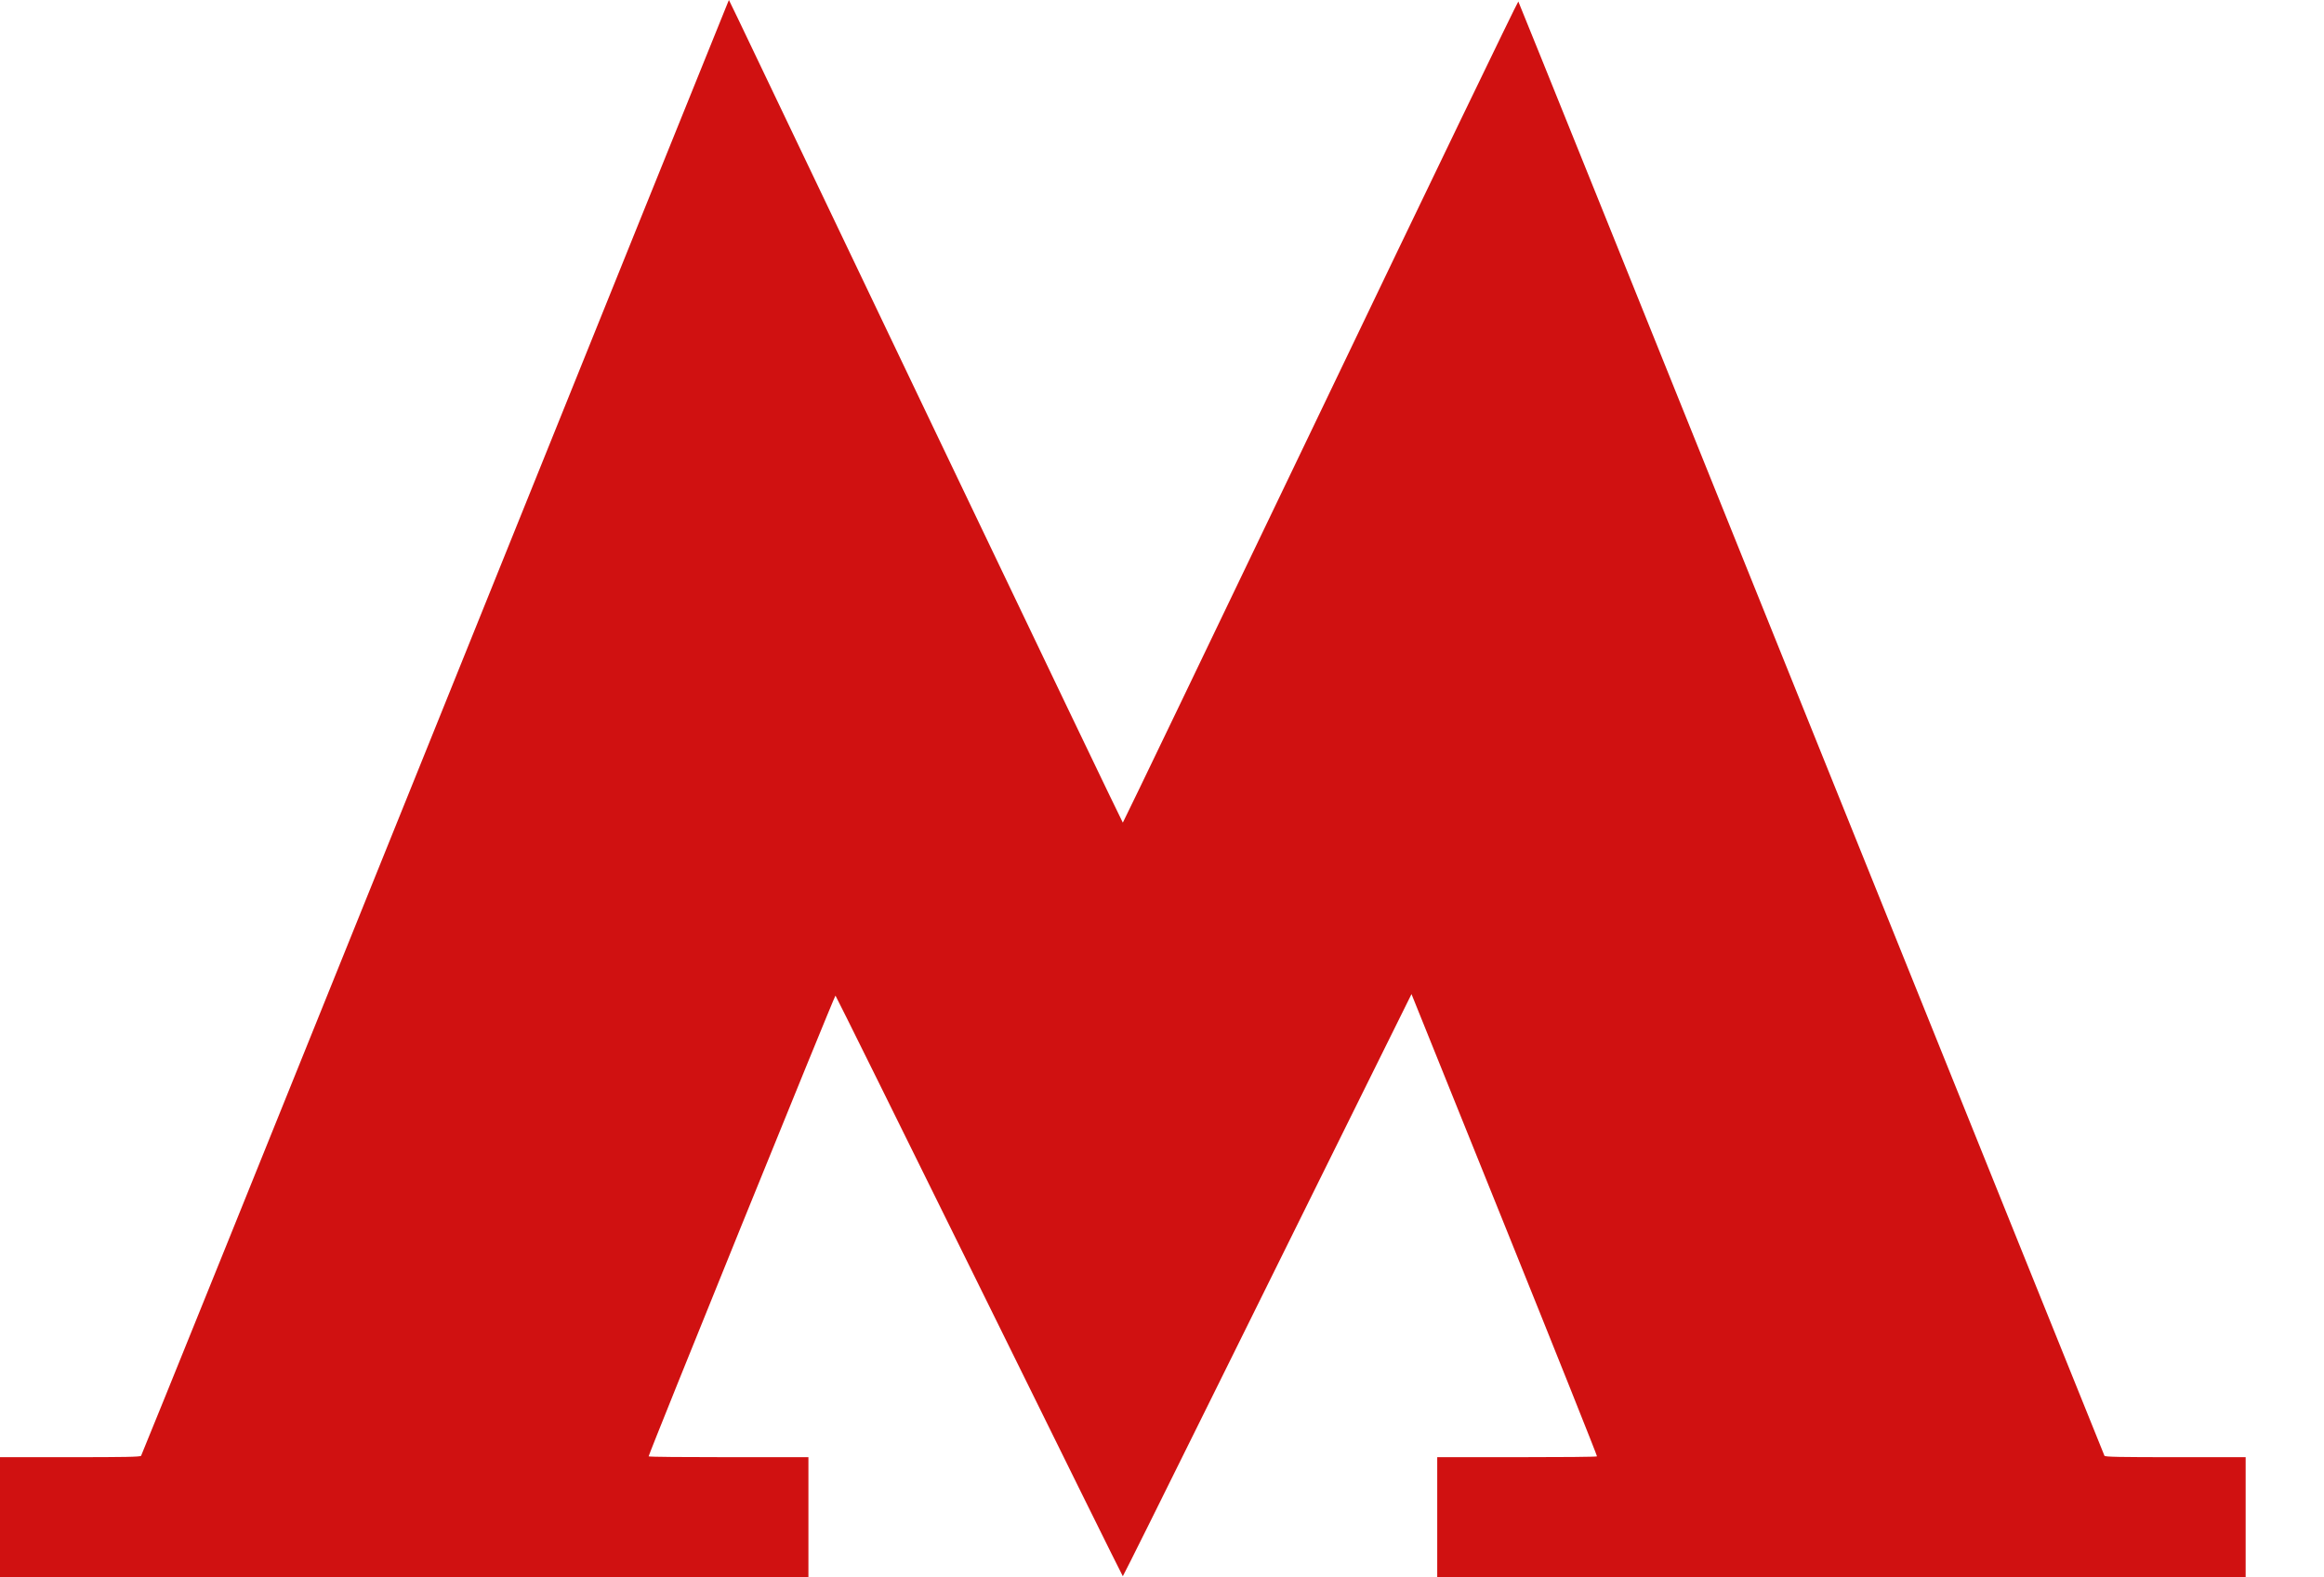 <?xml version="1.0" encoding="UTF-8"?> <svg xmlns="http://www.w3.org/2000/svg" width="28" height="19" viewBox="0 0 28 19" fill="none"><path d="M8.757 0.061C8.742 0.095 7.151 4.035 5.222 8.82C3.293 13.604 1.707 17.527 1.7 17.535C1.691 17.549 1.503 17.552 0.844 17.552H0V18.276V19H4.87H9.74V18.276V17.552H8.781C8.252 17.552 7.818 17.549 7.815 17.542C7.808 17.529 10.054 11.992 10.066 11.992C10.07 11.992 10.849 13.566 11.798 15.489C12.746 17.412 13.524 18.986 13.528 18.986C13.532 18.986 14.046 17.953 14.671 16.689C15.296 15.427 16.077 13.849 16.407 13.183L17.006 11.974L18.126 14.752C18.743 16.281 19.244 17.536 19.241 17.542C19.238 17.549 18.804 17.552 18.275 17.552H17.316V18.276V19H22.186H27.056V18.276V17.552H26.212C25.55 17.552 25.363 17.549 25.355 17.535C25.35 17.527 23.761 13.583 21.823 8.773C19.886 3.962 18.298 0.023 18.293 0.018C18.287 0.014 17.214 2.236 15.909 4.959C14.603 7.681 13.532 9.909 13.528 9.909C13.524 9.909 12.501 7.777 11.255 5.17C10.009 2.565 8.943 0.335 8.887 0.216L8.782 5.62286e-08L8.757 0.061Z" fill="#D01111"></path></svg> 